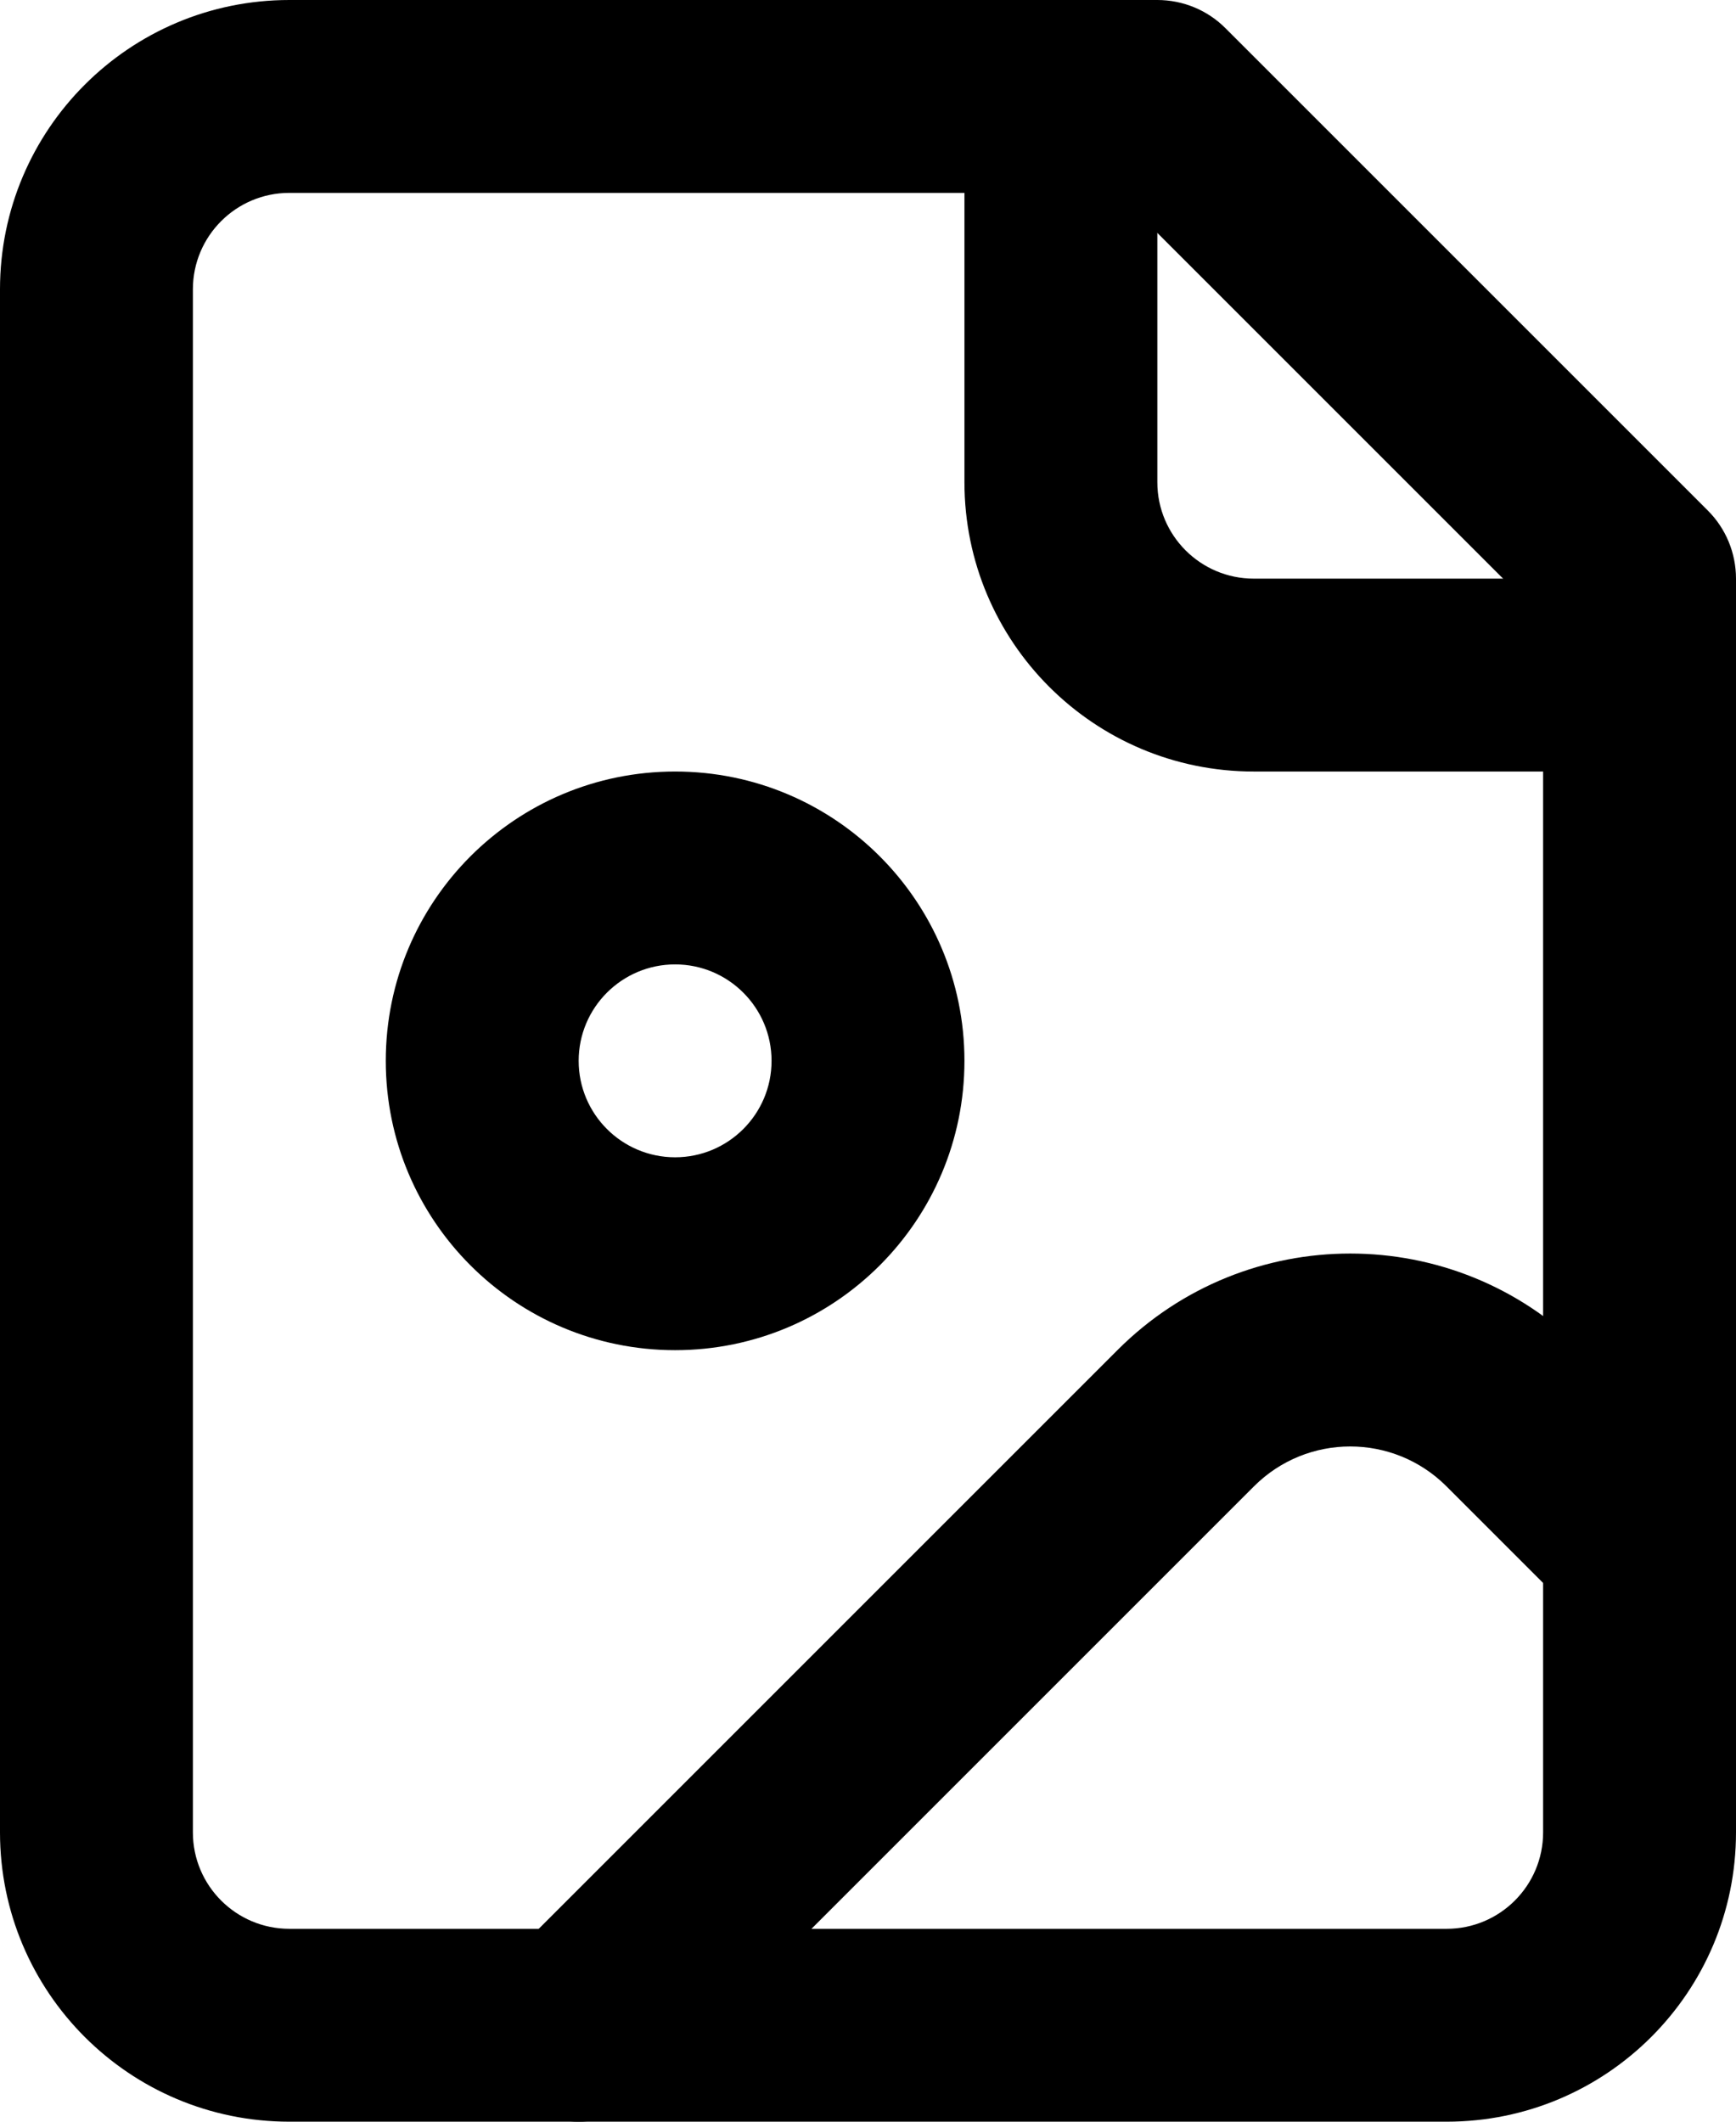 <?xml version="1.0" encoding="UTF-8"?>
<svg width="18px" height="22px" viewBox="0 0 18 22" version="1.1" xmlns="http://www.w3.org/2000/svg" xmlns:xlink="http://www.w3.org/1999/xlink">
    <title>编组</title>
    <g id="页面-1" stroke="none" stroke-width="1" fill="none" fill-rule="evenodd">
        <g id="pic官网" transform="translate(-387, -4468)" fill="#000000" fill-rule="nonzero">
            <g id="编组-7" transform="translate(360, 4461)">
                <g id="编组" transform="translate(28, 8)">
                    <path d="M11,-1 C11.265,-1 11.52,-0.895 11.707,-0.707 L16.707,4.293 C16.895,4.48 17,4.735 17,5 L17,18 C17,19.657 15.657,21 14,21 L2,21 C0.343,21 -1,19.657 -1,18 L-1,2 C-1,0.343 0.343,-1 2,-1 L11,-1 Z M10.585,1 L2,1 C1.448,1 1,1.448 1,2 L1,18 C1,18.552 1.448,19 2,19 L14,19 C14.552,19 15,18.552 15,18 L15,5.415 L10.585,1 Z" id="路径"></path>
                    <path d="M10,-1 C10.552,-1 11,-0.552 11,0 L11,4 C11,4.552 11.448,5 12,5 L16,5 C16.552,5 17,5.448 17,6 C17,6.552 16.552,7 16,7 L12,7 C10.343,7 9,5.657 9,4 L9,0 C9,-0.552 9.448,-1 10,-1 Z" id="路径"></path>
                    <path d="M6,7 C7.657,7 9,8.343 9,10 C9,11.657 7.657,13 6,13 C4.343,13 3,11.657 3,10 C3,8.343 4.343,7 6,7 Z M6,9 C5.448,9 5,9.448 5,10 C5,10.552 5.448,11 6,11 C6.552,11 7,10.552 7,10 C7,9.448 6.552,9 6,9 Z" id="椭圆形"></path>
                    <path d="M10.589,12.997 C11.921,11.665 14.079,11.665 15.411,12.997 L16.707,14.293 C17.098,14.683 17.098,15.317 16.707,15.707 C16.317,16.098 15.683,16.098 15.293,15.707 L13.997,14.411 C13.446,13.861 12.554,13.861 12.003,14.411 L5.707,20.707 C5.317,21.098 4.683,21.098 4.293,20.707 C3.902,20.317 3.902,19.683 4.293,19.293 L10.589,12.997 Z" id="路径"></path>
                </g>
            </g>
        </g>
    </g>
</svg>